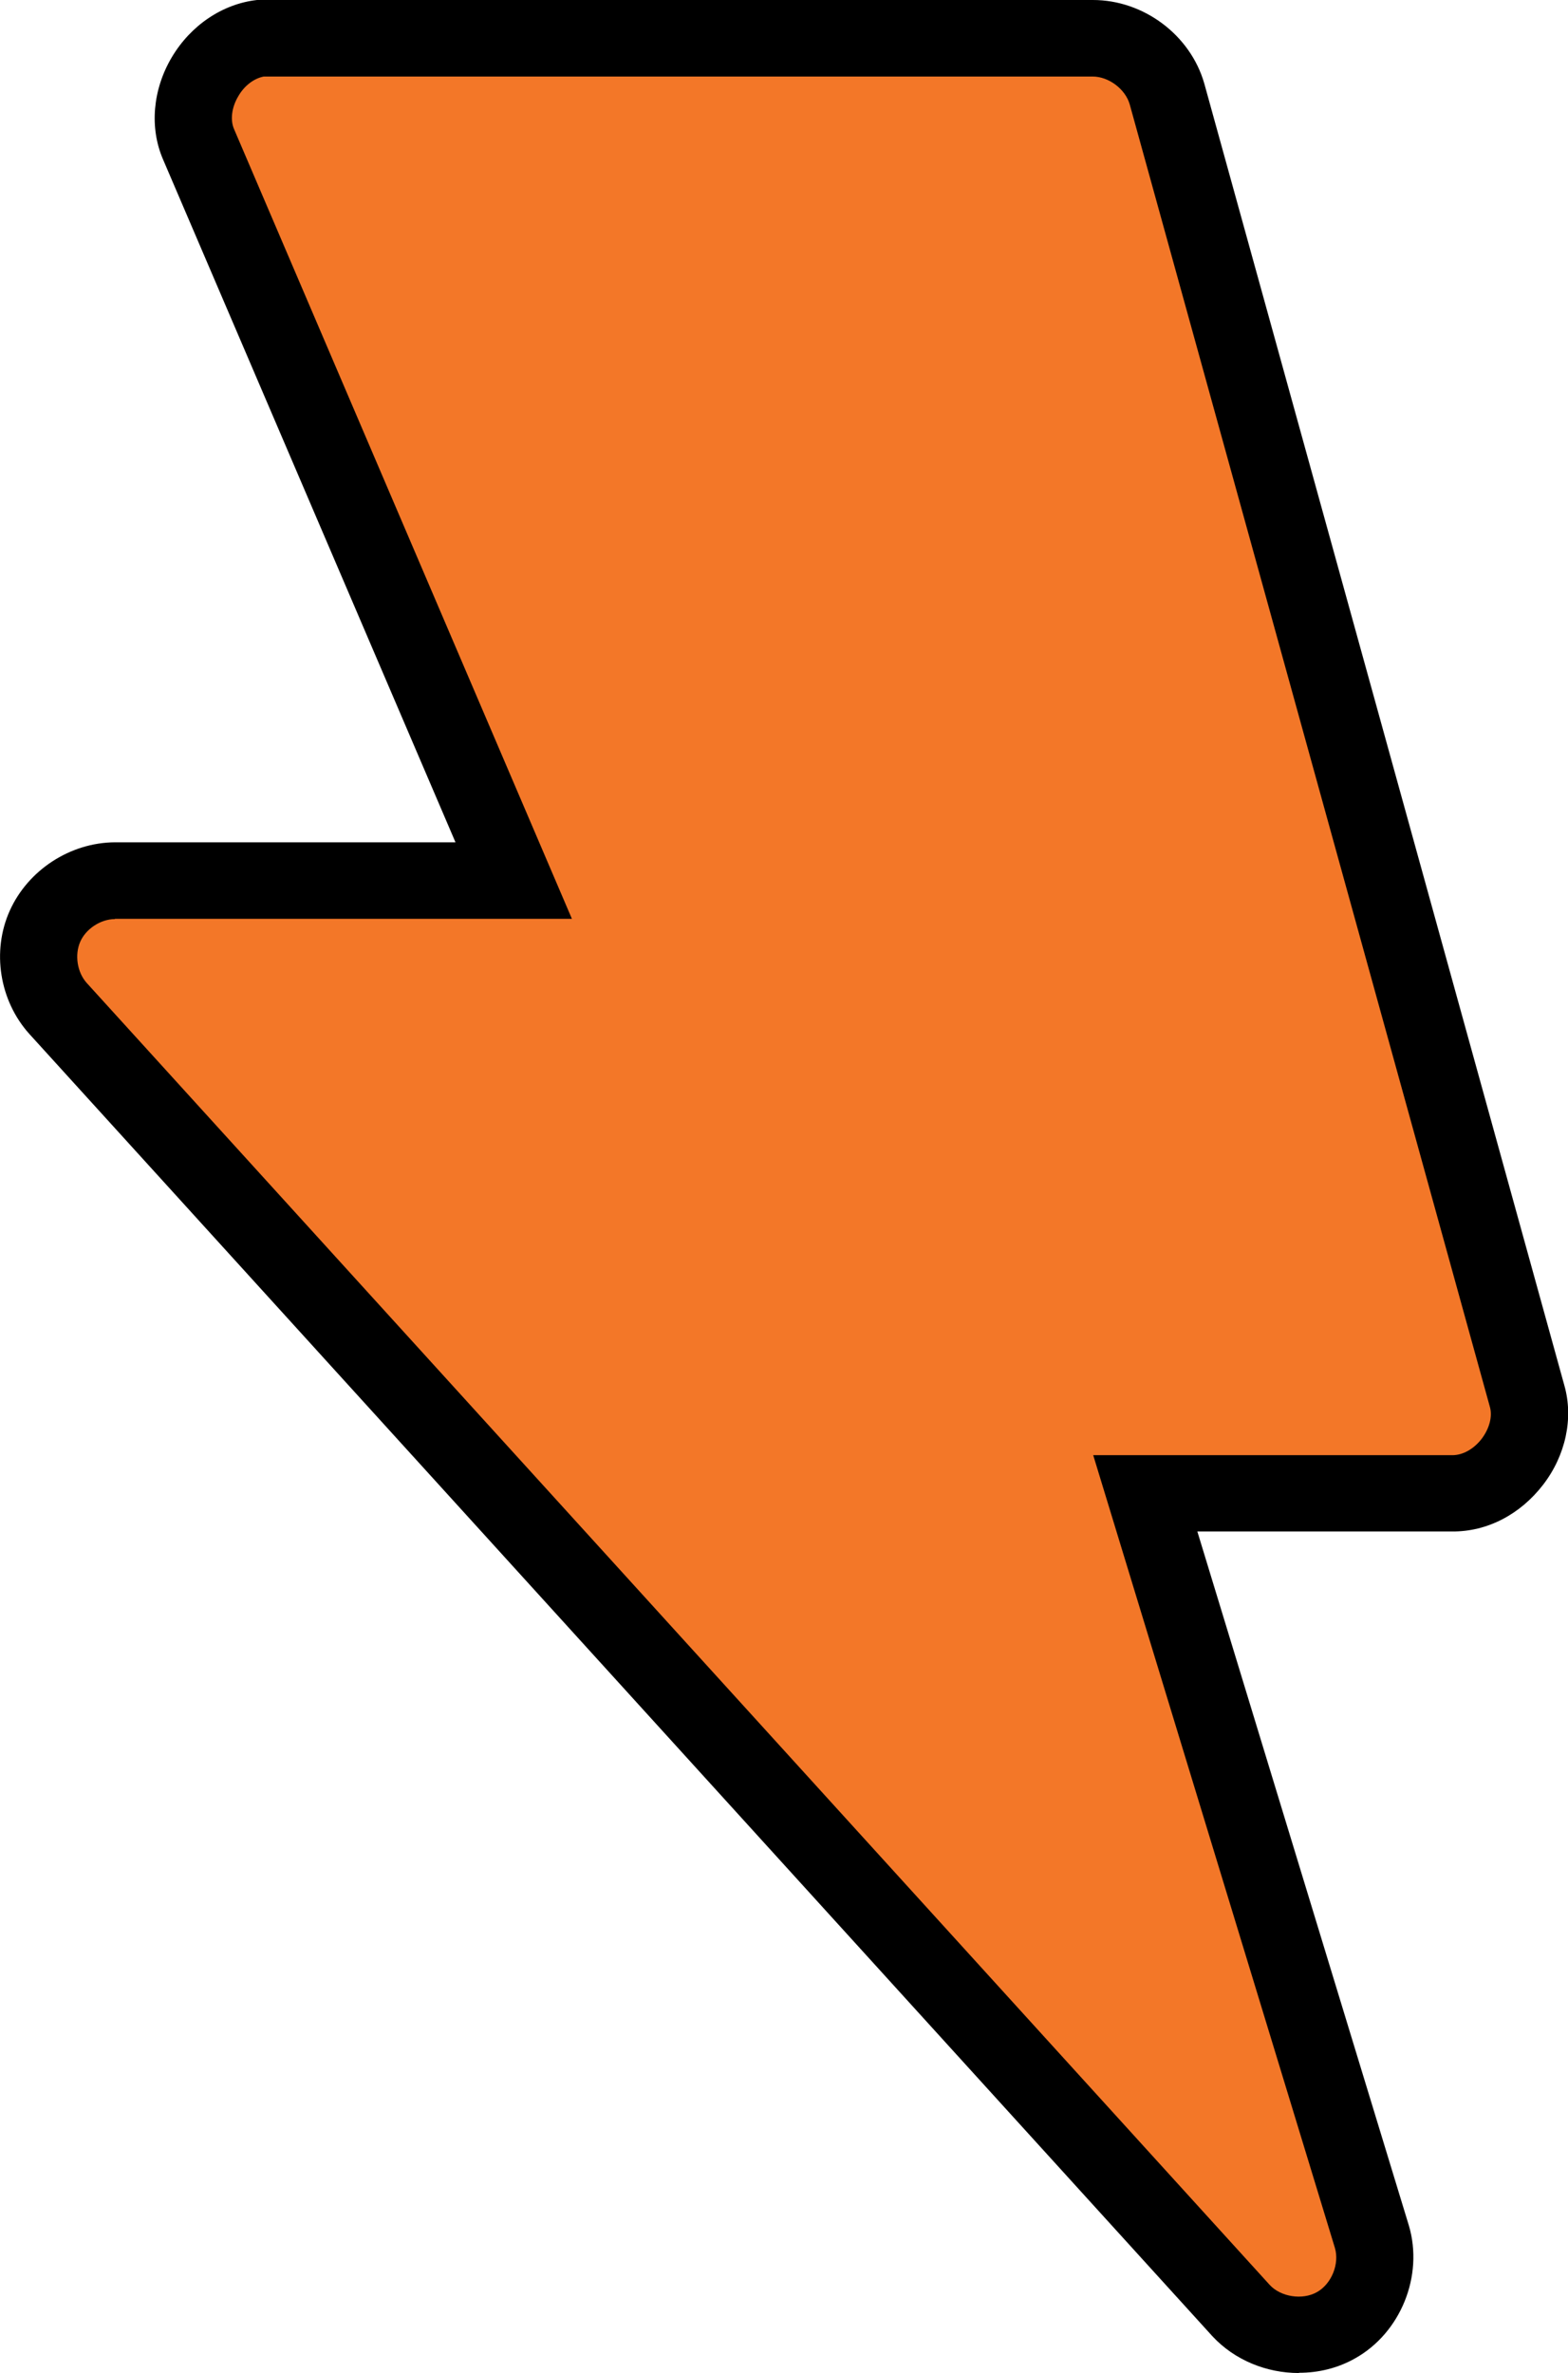 <svg width="39" height="59" viewBox="0 0 39 59" fill="none" xmlns="http://www.w3.org/2000/svg">
<g clip-path="url(#clip0_812_501)">
<path d="M6.496 0.951C5.313 1.078 4.469 2.499 4.936 3.59L12.774 21.899H2.858C2.123 21.899 1.413 22.363 1.112 23.029C0.812 23.695 0.946 24.526 1.439 25.071L30.861 57.439C31.443 58.073 32.472 58.232 33.22 57.813C33.968 57.395 34.365 56.43 34.115 55.612L28.476 37.125H36.11C37.293 37.132 38.29 35.837 37.971 34.708L29.026 2.341C28.802 1.548 28.003 0.945 27.166 0.951H6.496Z" fill="#F37728"/>
<path d="M32.306 59C31.507 59 30.708 58.683 30.151 58.08L0.729 25.706C-0.013 24.881 -0.211 23.651 0.243 22.642C0.697 21.633 1.745 20.948 2.858 20.942H11.329L4.053 3.959C3.715 3.172 3.798 2.227 4.271 1.427C4.744 0.628 5.537 0.095 6.393 0H27.185C28.444 0 29.608 0.869 29.953 2.075L38.91 34.448C39.141 35.26 38.942 36.187 38.38 36.916C37.817 37.646 36.999 38.084 36.117 38.077H29.781L35.042 55.333C35.413 56.583 34.838 58.004 33.7 58.638C33.271 58.88 32.792 58.994 32.312 58.994L32.306 59ZM2.858 22.851C2.506 22.851 2.135 23.093 1.995 23.416C1.854 23.74 1.918 24.171 2.155 24.437L31.577 56.805C31.852 57.109 32.395 57.192 32.754 56.989C33.118 56.786 33.322 56.285 33.201 55.885L27.191 36.18H36.123C36.385 36.18 36.654 36.028 36.852 35.774C37.044 35.52 37.127 35.216 37.056 34.975L28.099 2.595C27.99 2.214 27.575 1.903 27.178 1.903H6.56C6.323 1.948 6.08 2.125 5.927 2.392C5.76 2.671 5.722 2.988 5.824 3.216L14.225 22.845H2.858V22.851Z" fill="black"/>
</g>
<defs>
<clipPath id="clip0_812_501">
<rect width="39" height="59" fill="white"/>
</clipPath>
</defs>
</svg>
